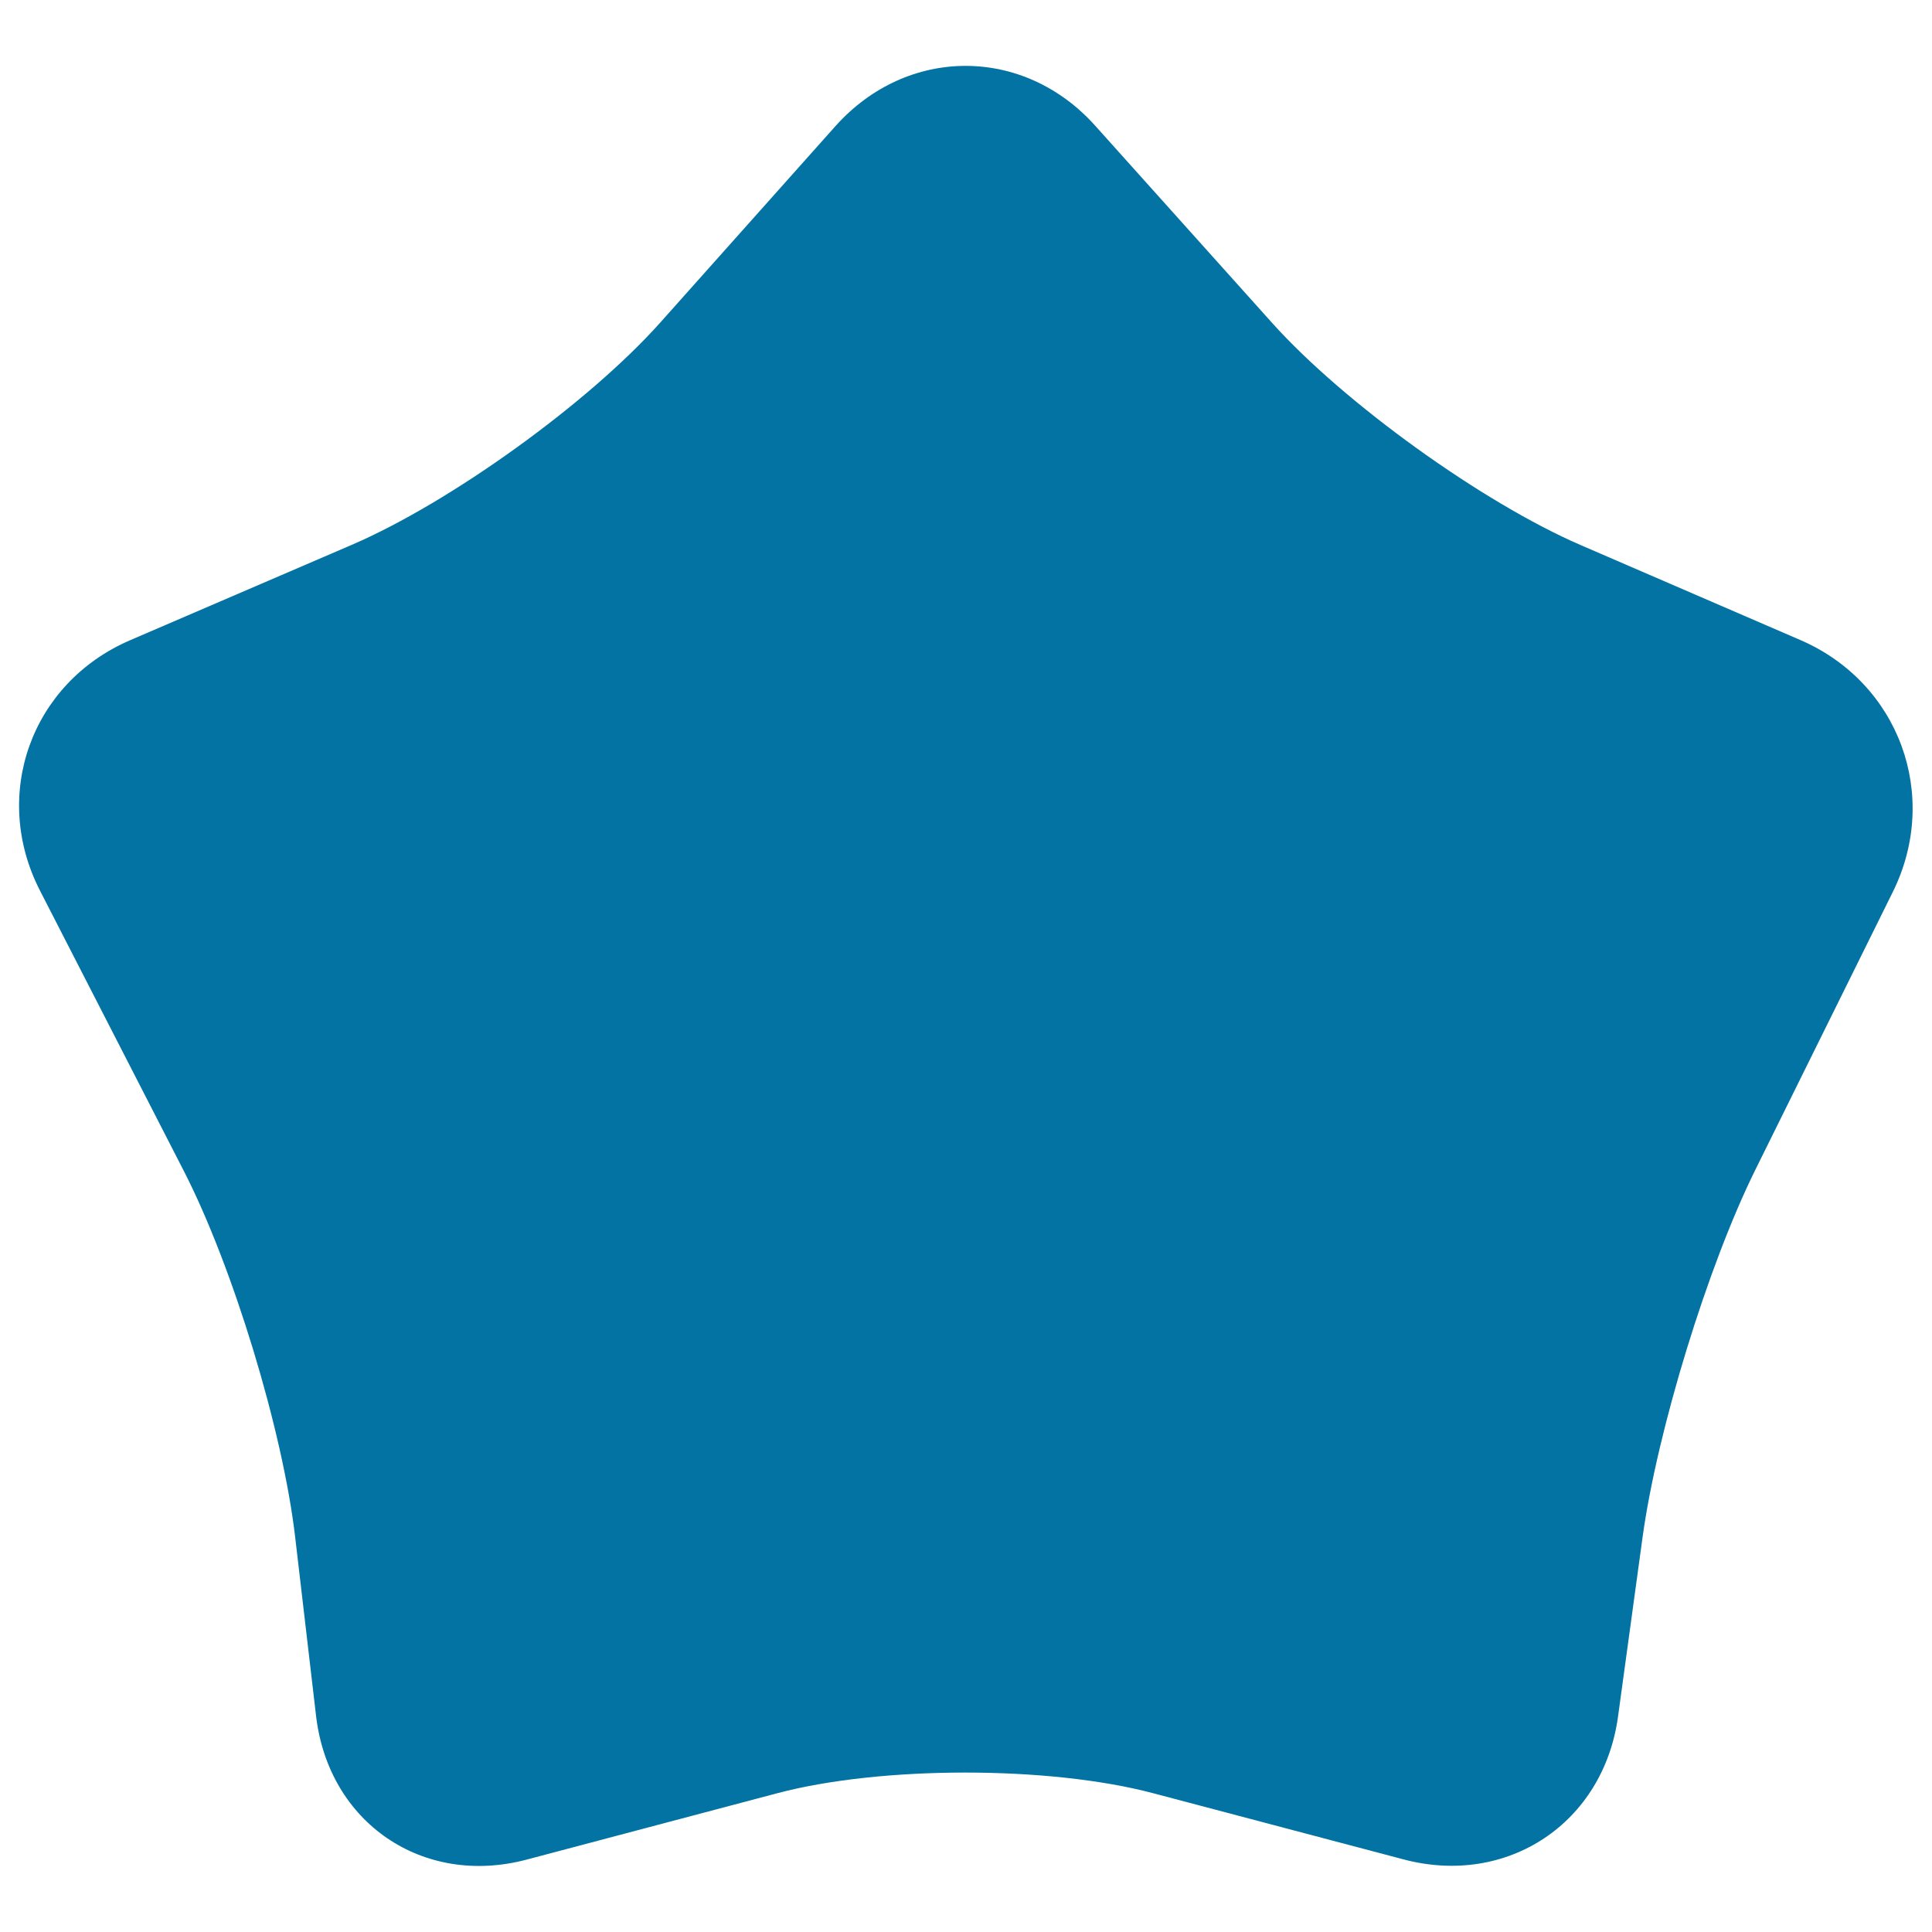 <svg xmlns="http://www.w3.org/2000/svg" viewBox="0 0 1000 1000" style="fill:#0273a2">
<title>Black Star Rounded SVG icon</title>
<g><path d="M566.9,65.1l91.6,102.1c37.2,41.4,108.7,92.9,159.8,115l113.6,49.1c51.1,22.1,72.5,80.5,47.8,130.4l-71.1,143.7c-24.7,49.9-50.8,135-58.4,190.2l-12.7,92.8c-7.5,55.2-57.3,88.3-111.1,74L597,928.2c-53.8-14.3-141-14.3-194.8,0l-129.5,34.3c-53.8,14.3-102.6-19-109.1-74.3l-10.8-92.4c-6.4-55.3-32.3-140.3-57.7-189.8l-74.4-145c-25.4-49.5-4.6-107.5,46.6-129.6l114.8-49.4c51.1-22,122.6-73.5,159.7-115.1l90.7-101.7C469.6,23.8,529.8,23.7,566.9,65.1z"/></g>
</svg>